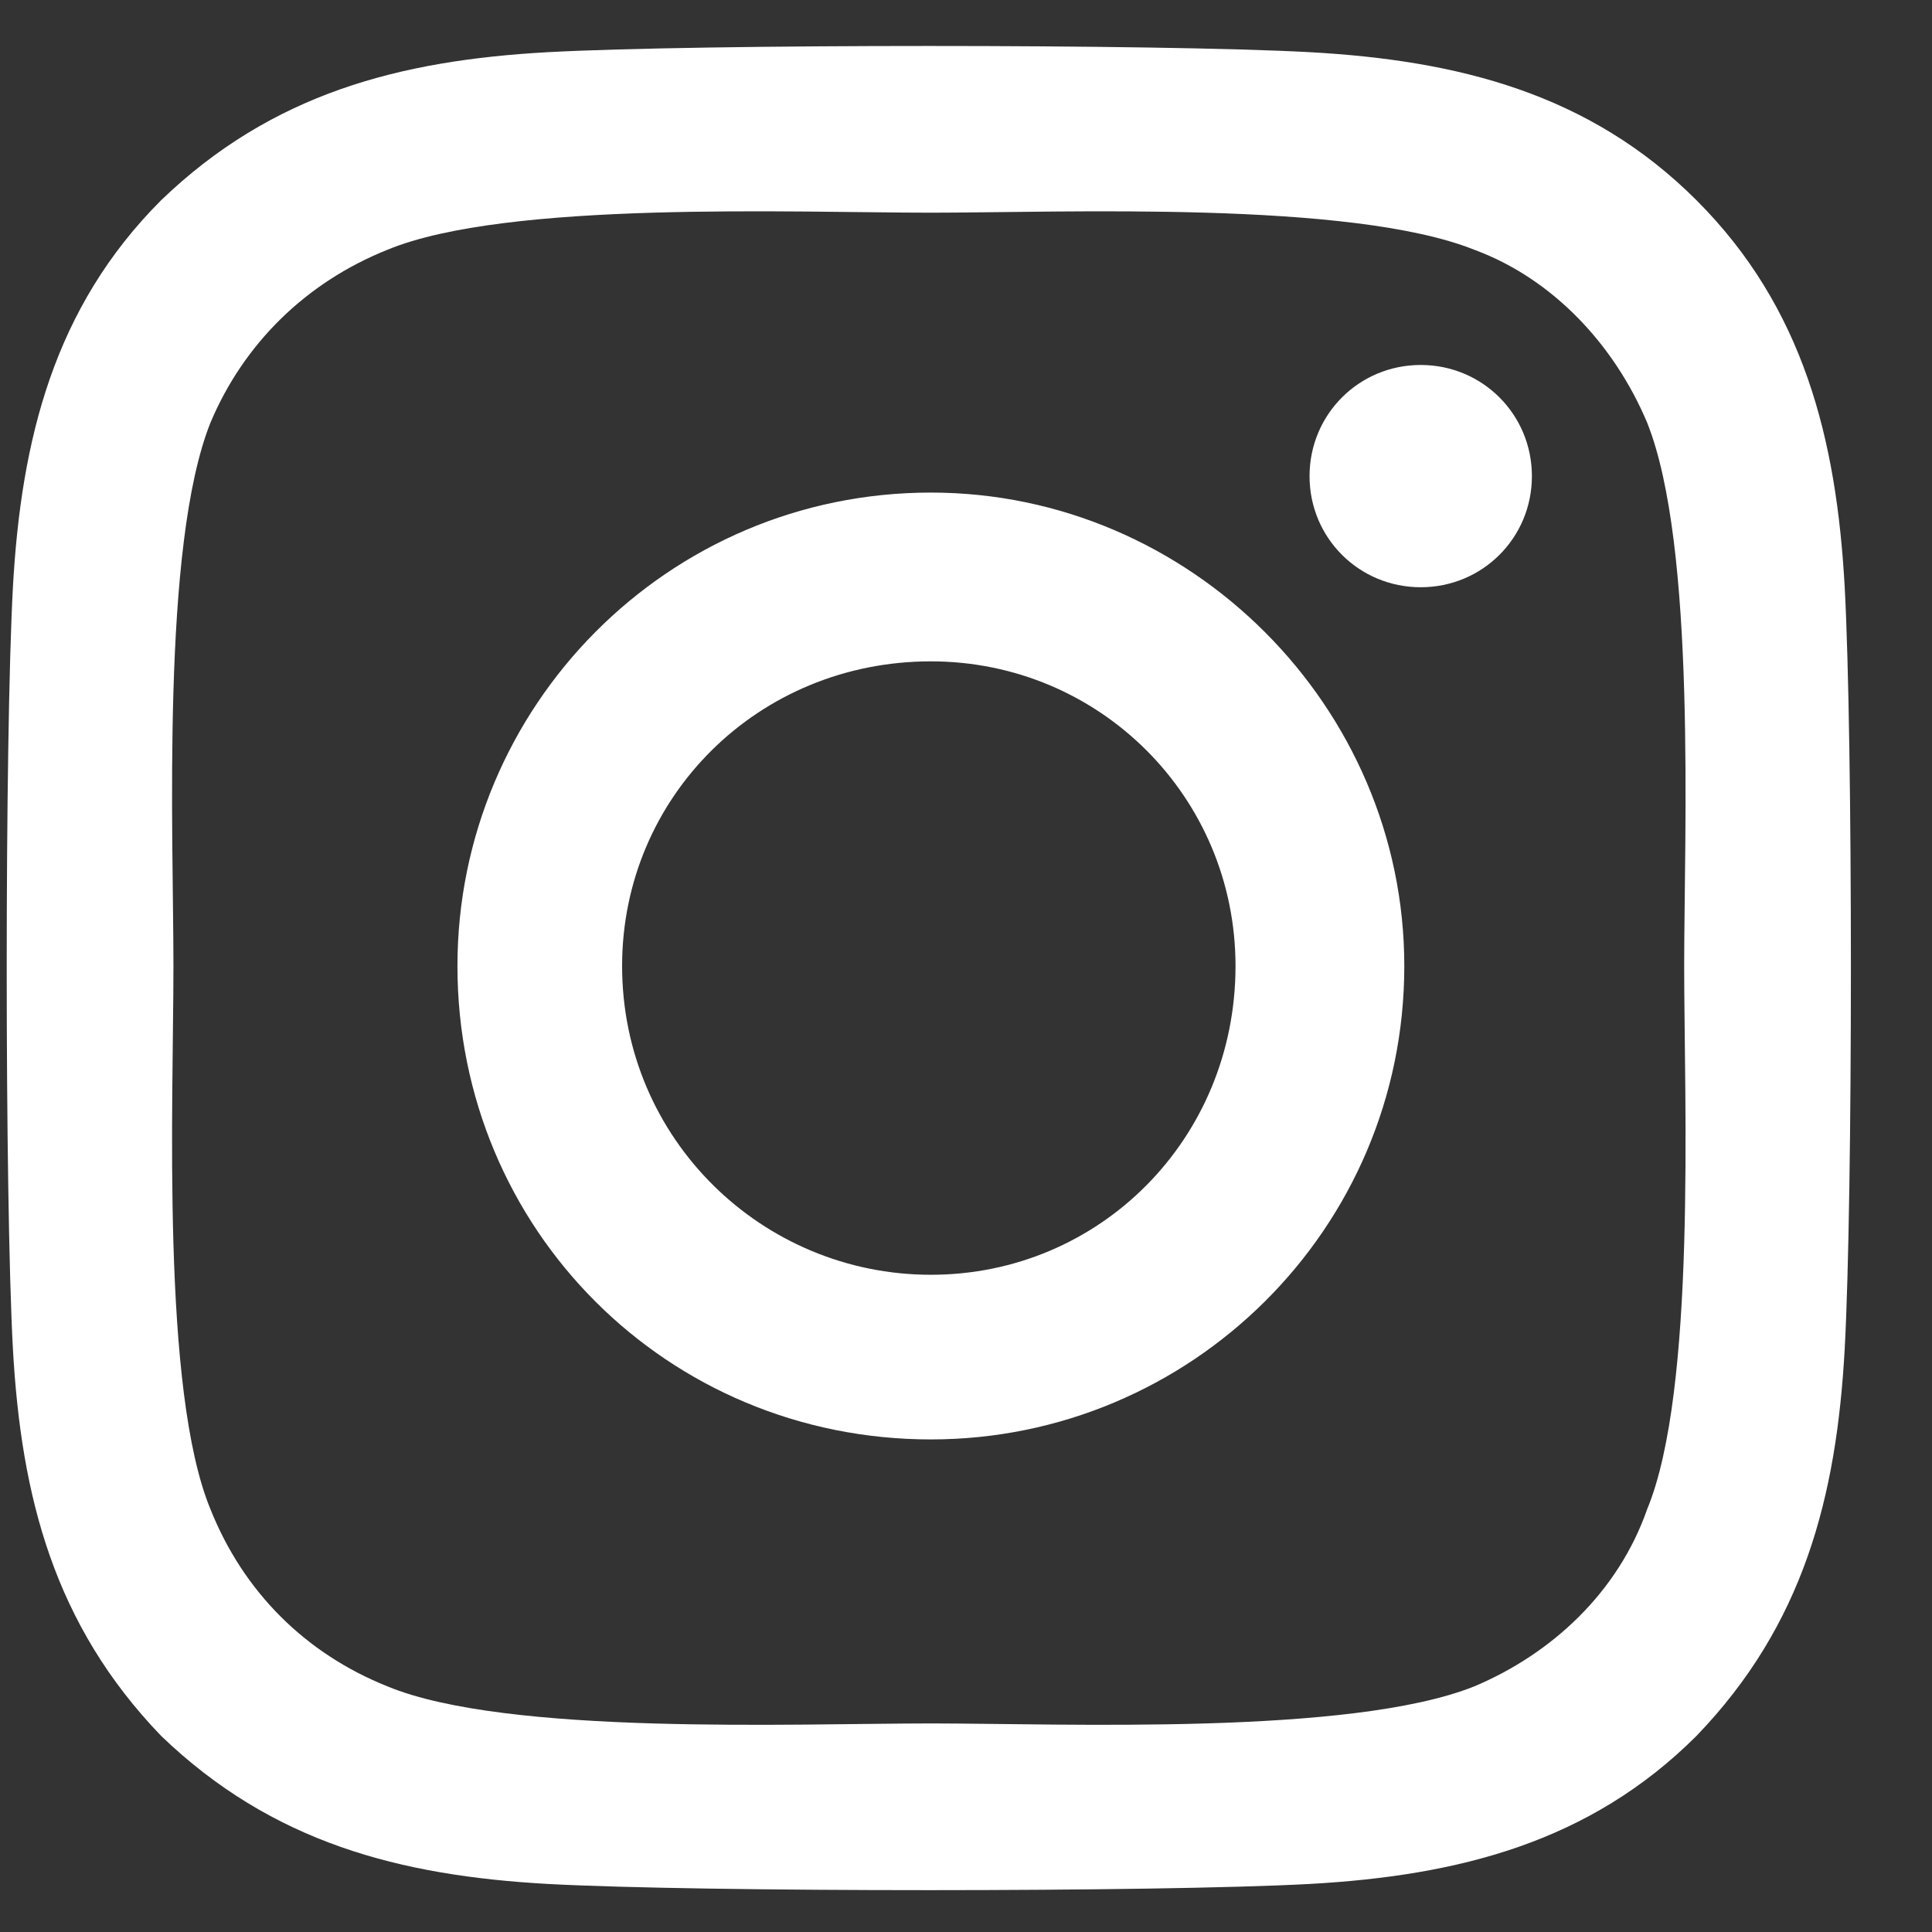 <svg width="22" height="22" viewBox="0 0 22 22" fill="none" xmlns="http://www.w3.org/2000/svg">
<rect x="0" y="0" width="22" height="22" fill="#333333" stroke="none"/>
<path d="M10.6 5.609C13.553 5.609 15.991 8.047 15.991 11C15.991 14 13.553 16.391 10.6 16.391C7.6 16.391 5.209 14 5.209 11C5.209 8.047 7.6 5.609 10.6 5.609ZM10.6 14.516C12.522 14.516 14.069 12.969 14.069 11C14.069 9.078 12.522 7.531 10.6 7.531C8.631 7.531 7.084 9.078 7.084 11C7.084 12.969 8.678 14.516 10.6 14.516ZM17.444 5.422C17.444 6.125 16.881 6.687 16.178 6.687C15.475 6.687 14.912 6.125 14.912 5.422C14.912 4.719 15.475 4.156 16.178 4.156C16.881 4.156 17.444 4.719 17.444 5.422ZM21.006 6.687C21.1 8.422 21.1 13.625 21.006 15.359C20.913 17.047 20.538 18.5 19.319 19.766C18.1 20.984 16.6 21.359 14.912 21.453C13.178 21.547 7.975 21.547 6.241 21.453C4.553 21.359 3.1 20.984 1.834 19.766C0.616 18.5 0.241 17.047 0.147 15.359C0.053 13.625 0.053 8.422 0.147 6.687C0.241 5 0.616 3.5 1.834 2.281C3.1 1.062 4.553 0.687 6.241 0.594C7.975 0.5 13.178 0.5 14.912 0.594C16.6 0.687 18.1 1.062 19.319 2.281C20.538 3.5 20.913 5 21.006 6.687ZM18.756 17.187C19.319 15.828 19.178 12.547 19.178 11C19.178 9.5 19.319 6.219 18.756 4.812C18.381 3.922 17.678 3.172 16.788 2.844C15.381 2.281 12.1 2.422 10.6 2.422C9.053 2.422 5.772 2.281 4.412 2.844C3.475 3.219 2.772 3.922 2.397 4.812C1.834 6.219 1.975 9.5 1.975 11C1.975 12.547 1.834 15.828 2.397 17.187C2.772 18.125 3.475 18.828 4.412 19.203C5.772 19.766 9.053 19.625 10.6 19.625C12.1 19.625 15.381 19.766 16.788 19.203C17.678 18.828 18.428 18.125 18.756 17.187Z" fill="white"/>
</svg>